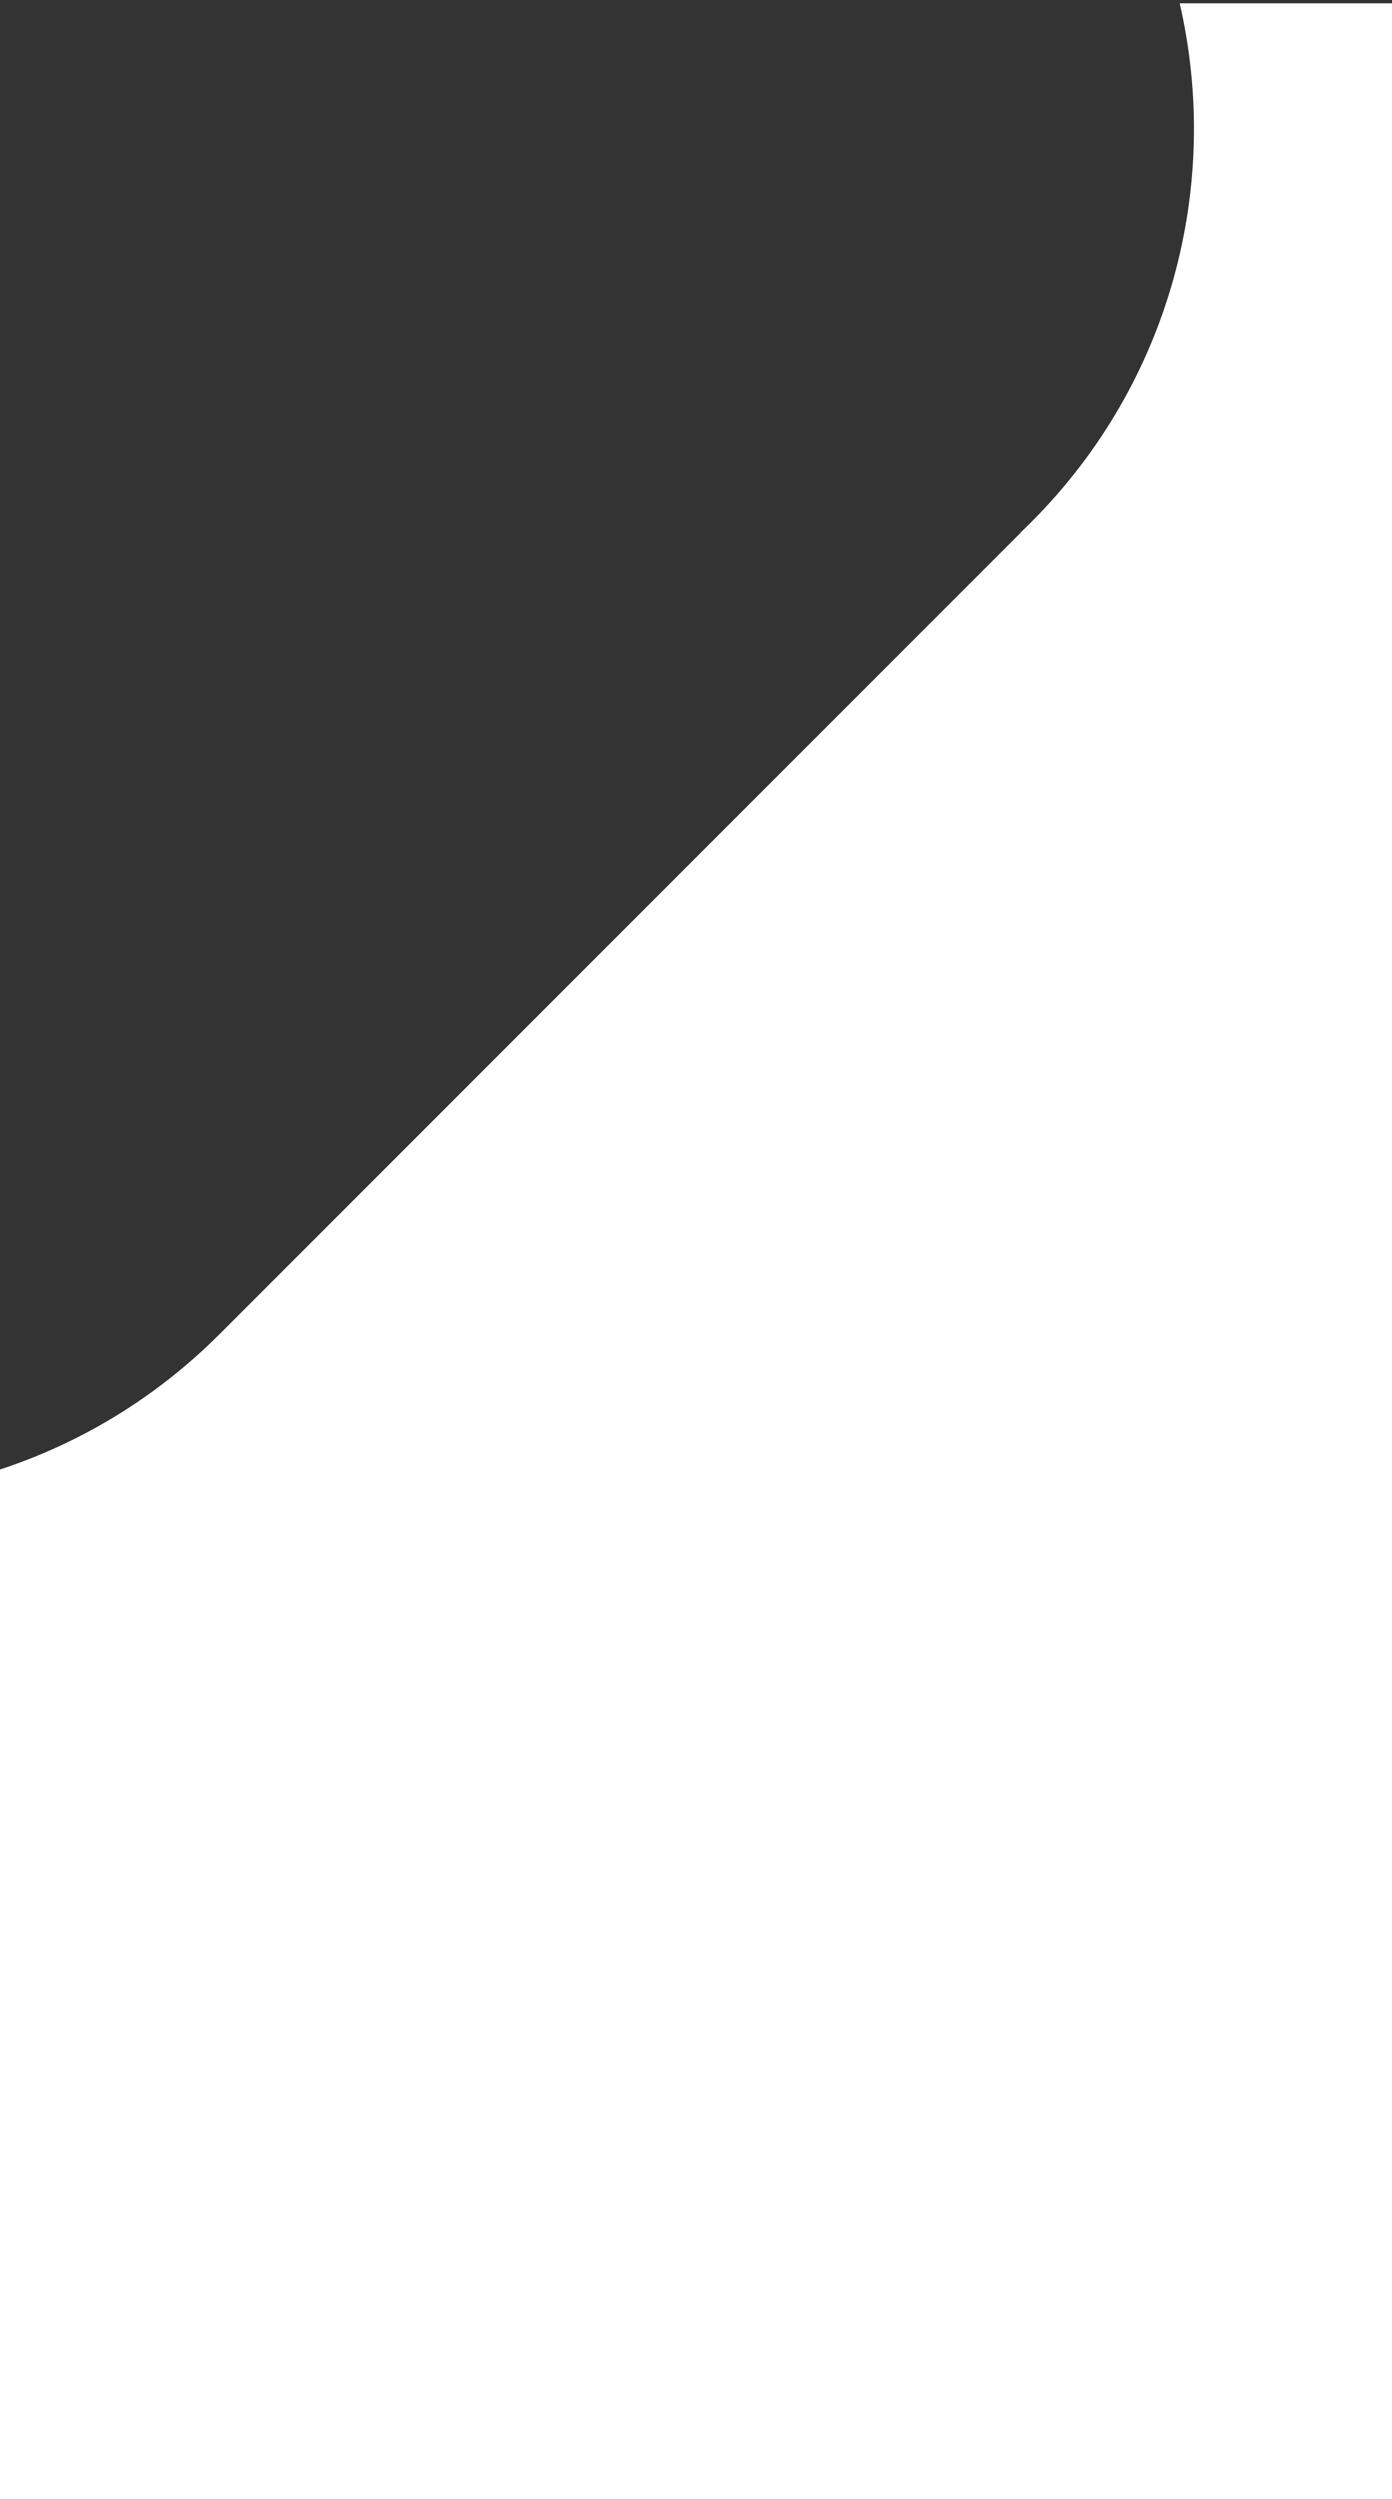 <svg width="400" height="718" viewBox="0 0 400 718" fill="none" xmlns="http://www.w3.org/2000/svg">
<rect x="0" y="0" width="400" height="718" fill="#333333" stroke="none"/>
<path d="M293.299 153.013L63.495 382.817L63.49 382.811C63.423 382.878 63.357 382.945 63.291 383.012C63.214 383.089 63.137 383.166 63.06 383.243C44.729 401.573 23.055 414.521 0 422.087L0 717.948H400V0.948H338.995C350.959 52.859 336.717 109.586 296.272 150.031C295.277 151.026 294.271 152.006 293.256 152.97L293.299 153.013Z" fill="white"/>
</svg>
